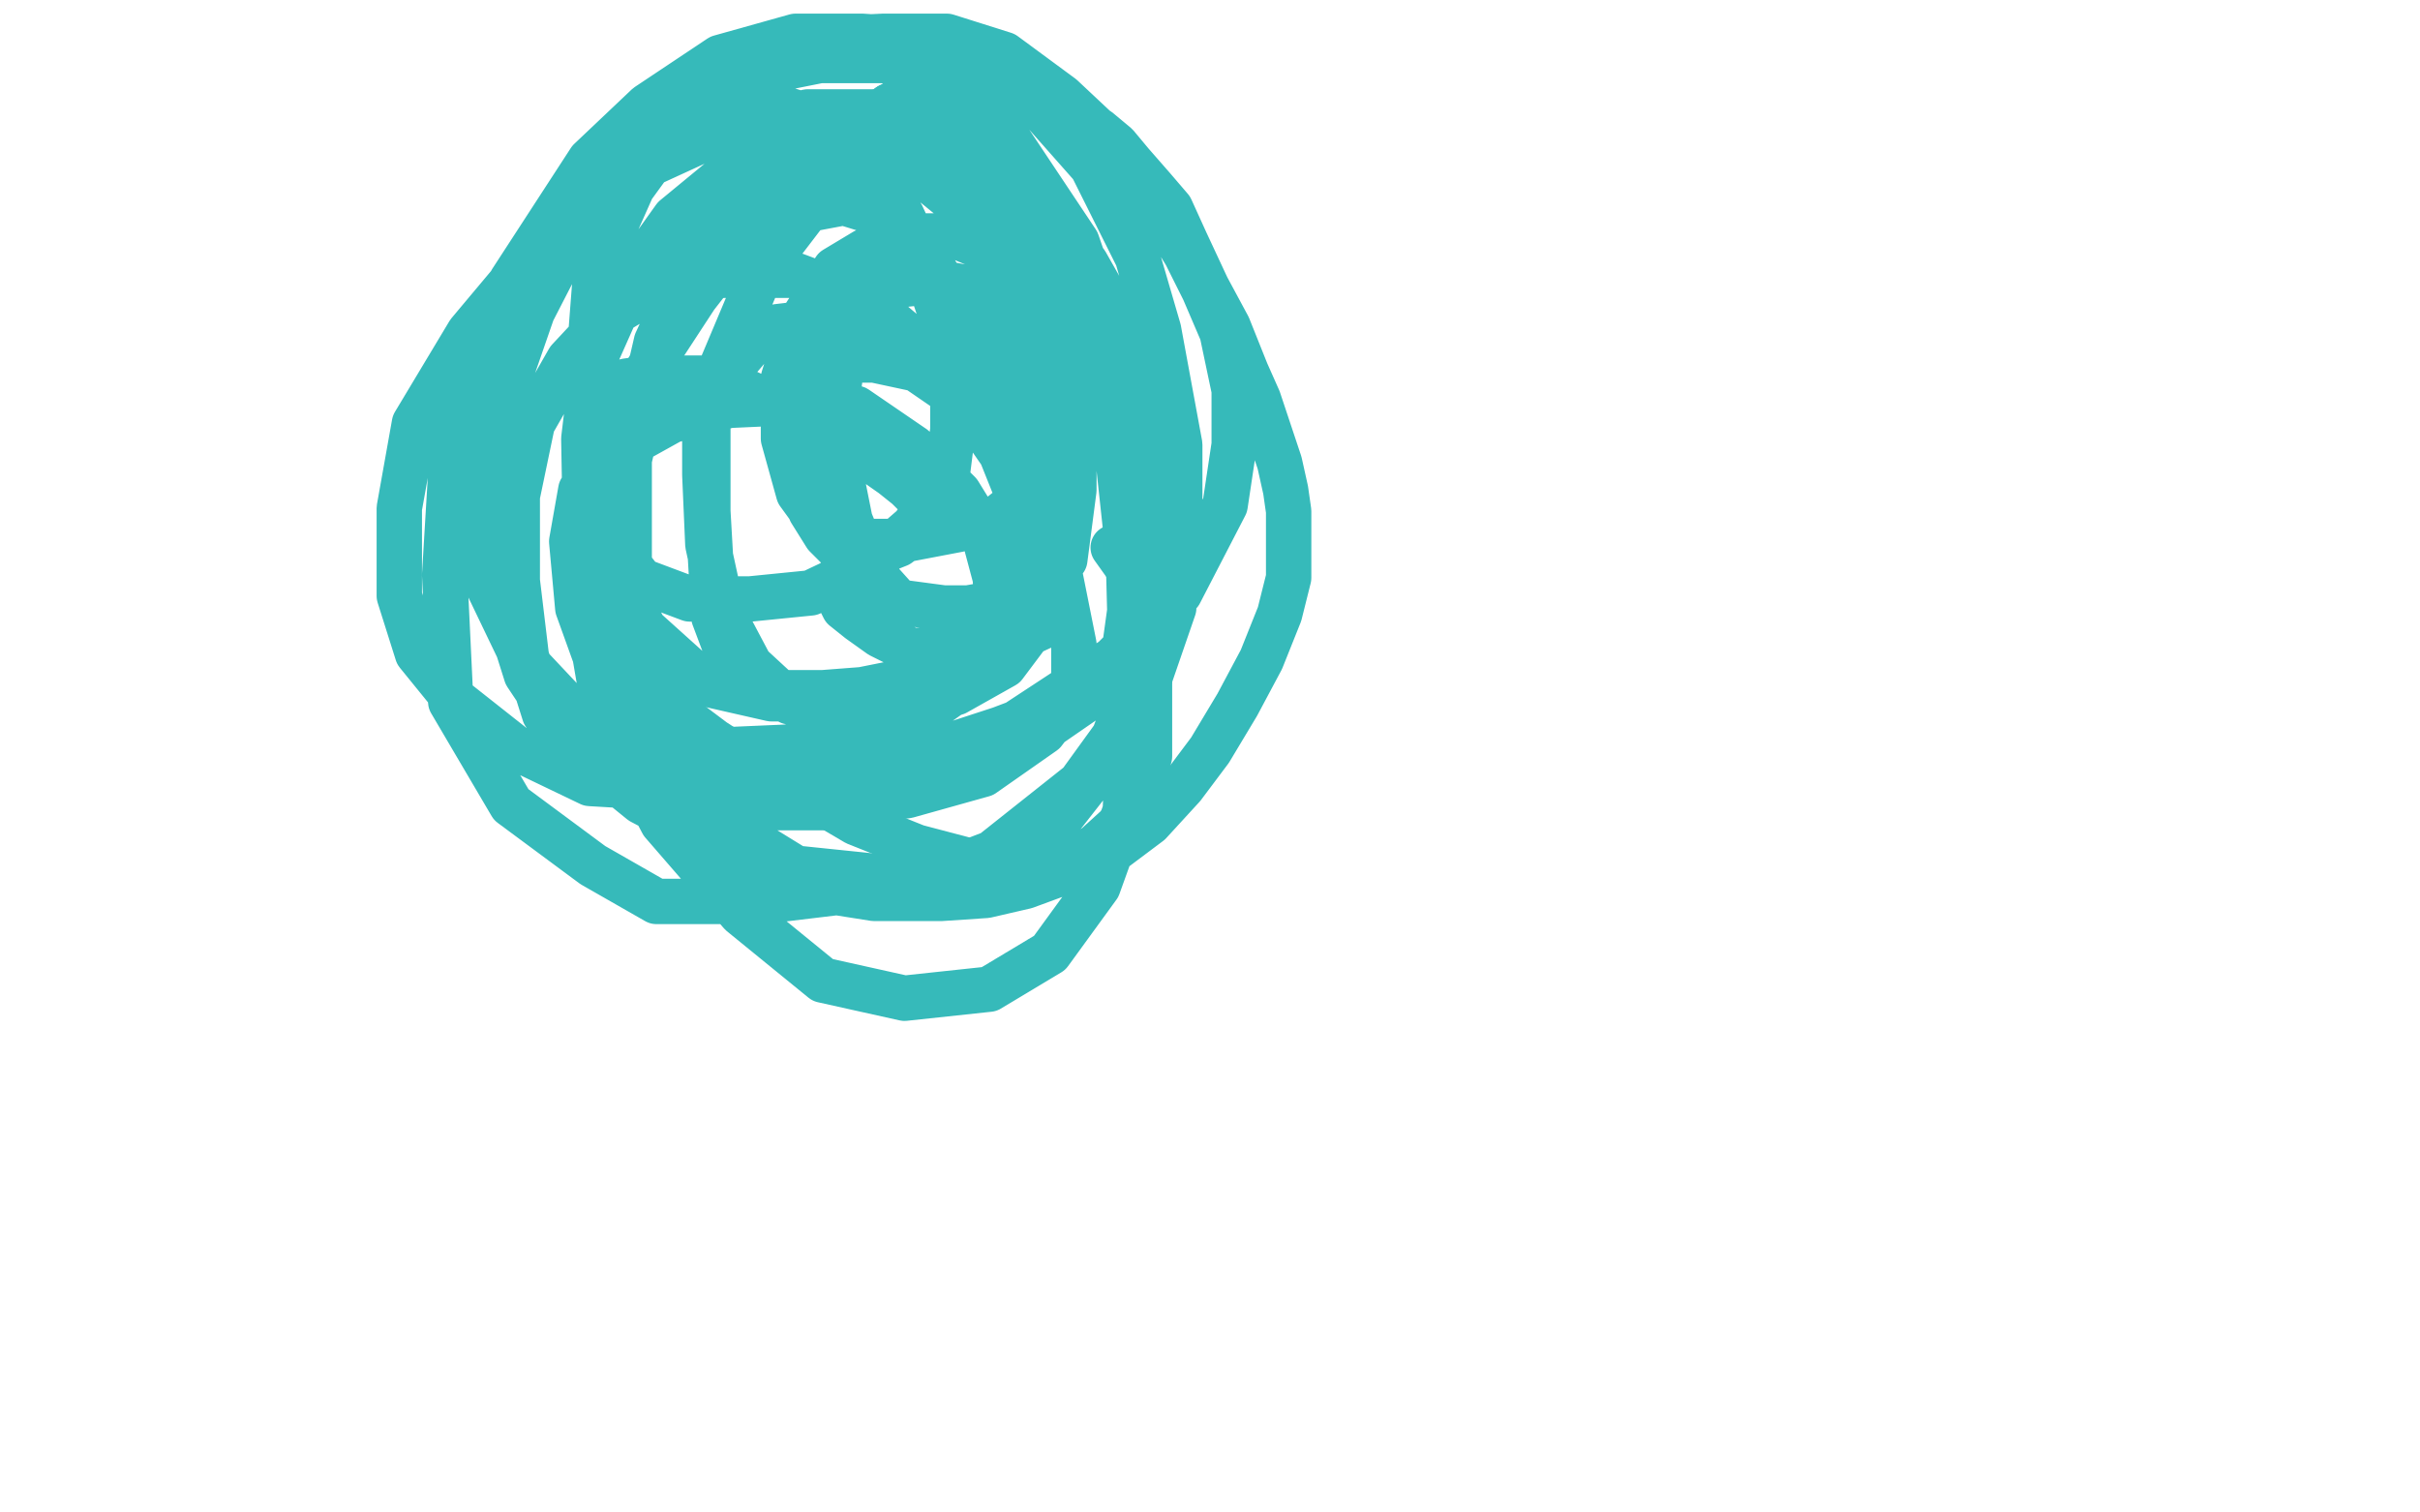 <?xml version="1.0" standalone="no"?>
<!DOCTYPE svg PUBLIC "-//W3C//DTD SVG 1.1//EN"
"http://www.w3.org/Graphics/SVG/1.1/DTD/svg11.dtd">

<svg width="800" height="500" version="1.1" xmlns="http://www.w3.org/2000/svg" xmlns:xlink="http://www.w3.org/1999/xlink" style="stroke-antialiasing: false"><desc>This SVG has been created on https://colorillo.com/</desc><rect x='0' y='0' width='800' height='500' style='fill: rgb(255,255,255); stroke-width:0' /><polyline points="368,181 373,188 373,188 375,190 375,190 377,196 377,196 378,200 378,200 379,208 379,208 380,221 380,221 380,235 380,235 380,250 377,262 373,270 362,280 352,285 338,285 322,285 303,280 283,272 266,262 250,254 236,245 228,239" style="fill: none; stroke: #36baba; stroke-width: 15; stroke-linejoin: round; stroke-linecap: round; stroke-antialiasing: false; stroke-antialias: 0; opacity: 1.0"/>
<polyline points="198,172 201,154 213,124 230,98 244,80 263,60 279,45 294,35" style="fill: none; stroke: #36baba; stroke-width: 15; stroke-linejoin: round; stroke-linecap: round; stroke-antialiasing: false; stroke-antialias: 0; opacity: 1.0"/>
<polyline points="228,239 217,231 210,223 207,218 201,210 199,201 198,188 198,172" style="fill: none; stroke: #36baba; stroke-width: 15; stroke-linejoin: round; stroke-linecap: round; stroke-antialiasing: false; stroke-antialias: 0; opacity: 1.0"/>
<polyline points="294,35 303,31 313,29 321,27 328,27 336,27 343,32 350,35 356,39 363,43 369,48 374,54 381,62 387,69 392,80 399,95 406,108 412,123 416,132 420,144 423,153 425,162 426,169 426,177 426,191 423,203 417,218 409,233 400,248 391,260 380,272 368,281 358,286 339,293 326,296 311,297 289,297 270,294 250,287 231,275 212,265 196,252 184,238 174,223 168,204 165,183 165,157 167,129 176,103 194,68 209,48 228,32 249,20 271,13 292,12 313,12 332,18 351,32 367,47 381,66 392,84 398,96 404,110 408,129 408,147 405,167 390,196 368,218 336,239 307,250 266,260 229,261 195,259 170,247 151,232 138,216 132,197 132,168 137,140 155,110 181,79 213,55 237,44 267,37 293,37 314,40 331,55 351,82 363,116 369,146 373,183 374,222 372,268 363,293 347,315 327,327 299,330 272,324 245,302 219,272 200,236 194,201 193,145 196,120 208,93 223,72 240,58 257,48 278,43 298,43 324,49 345,68 359,87 376,117 382,136 388,167 388,201 378,230 357,259 328,282 302,292 252,298 217,298 196,286 169,266 149,232 147,190 150,140 169,93 195,53 214,35 238,19 263,12 285,12 315,14 338,29 361,55 376,85 383,109 390,147 390,174 381,204 364,225 343,237 297,252 267,253 218,251 189,235 173,218 161,193 158,152 161,116 179,80 196,59 221,36 246,25 271,20 293,20 322,33 334,47 356,80 366,109 372,147 374,185 373,231 365,252 347,275 326,286 292,290 263,287 237,271 212,246 200,226 191,201 189,179 192,162 204,149 222,139 241,134 263,133 283,135 302,148 317,163 325,176 329,191 330,205 323,216 305,224 285,228 272,229 257,229 242,220 236,204 234,169 234,132 250,94 258,81 271,64 282,57 294,55 304,57 315,66 325,82 334,101 339,119 343,136 344,152 340,163 330,171 317,175 296,179 281,179 272,174 264,163 259,145 259,125 265,106 276,89 286,83 303,78 316,78 328,83 340,99 350,120 355,145 355,162 352,185 346,191 337,198 320,201 312,201 297,199 288,189 281,172 277,152 277,130 279,115 285,104 291,96 299,94 308,93 319,95 329,105 337,120 344,139 347,160 348,183 344,204 332,220 316,229 293,235 275,235 261,232 248,220 239,203 234,180 233,157 233,144 237,127 249,113 257,108 274,106 293,109 308,120 332,148 343,169 350,188 355,213 355,229 345,242 325,256 300,263 272,267 249,267 234,262 222,249 213,231 208,191 208,152 217,113 229,87 243,64 256,51 270,43 287,39 302,40 324,57 344,81 355,102 368,133 373,157 375,191 371,220 358,232 329,252 304,259 267,265 232,265 208,260 191,249 180,236 174,217 171,192 171,164 176,140 188,119 202,104 217,95 237,91 263,91 287,100 307,117 322,137 331,150 337,165 340,179 341,194 337,208 325,222 308,234 285,243 260,247 237,248 221,243 212,232 205,214 203,179 204,146 214,123 227,98 239,85 251,74 263,70 279,67 292,71 307,86 320,108 330,131 335,148 339,174 339,191 334,206 322,218 303,226 280,231 255,231 233,226 213,208 204,191 195,151 195,115 197,89 209,62 217,51 229,41 240,37 256,35 269,39 284,51 298,71 305,86 311,104 315,125 315,142 313,158 302,174 287,187 268,196 248,198 228,198 212,192 201,178 200,173 197,159 197,145 198,137 202,130 207,126 214,125 225,125 237,125 252,132 269,141 285,150 295,157 300,161 304,165 306,167 307,168 307,169 307,171 305,173 301,177 297,180 292,182 286,183 279,183 273,177 268,169 264,158 262,147 262,136 262,129 262,124 267,121 276,119 289,119 303,122 319,133 334,150 341,162 347,176 350,188 350,198 345,207 332,213 317,215 301,215 291,210 284,205 279,201 277,197 276,195 276,193 276,192 277,191 279,190 281,188" style="fill: none; stroke: #36baba; stroke-width: 15; stroke-linejoin: round; stroke-linecap: round; stroke-antialiasing: false; stroke-antialias: 0; opacity: 1.0"/>
<circle cx="281.5" cy="188.5" r="7" style="fill: #36baba; stroke-antialiasing: false; stroke-antialias: 0; opacity: 1.0"/>
</svg>
